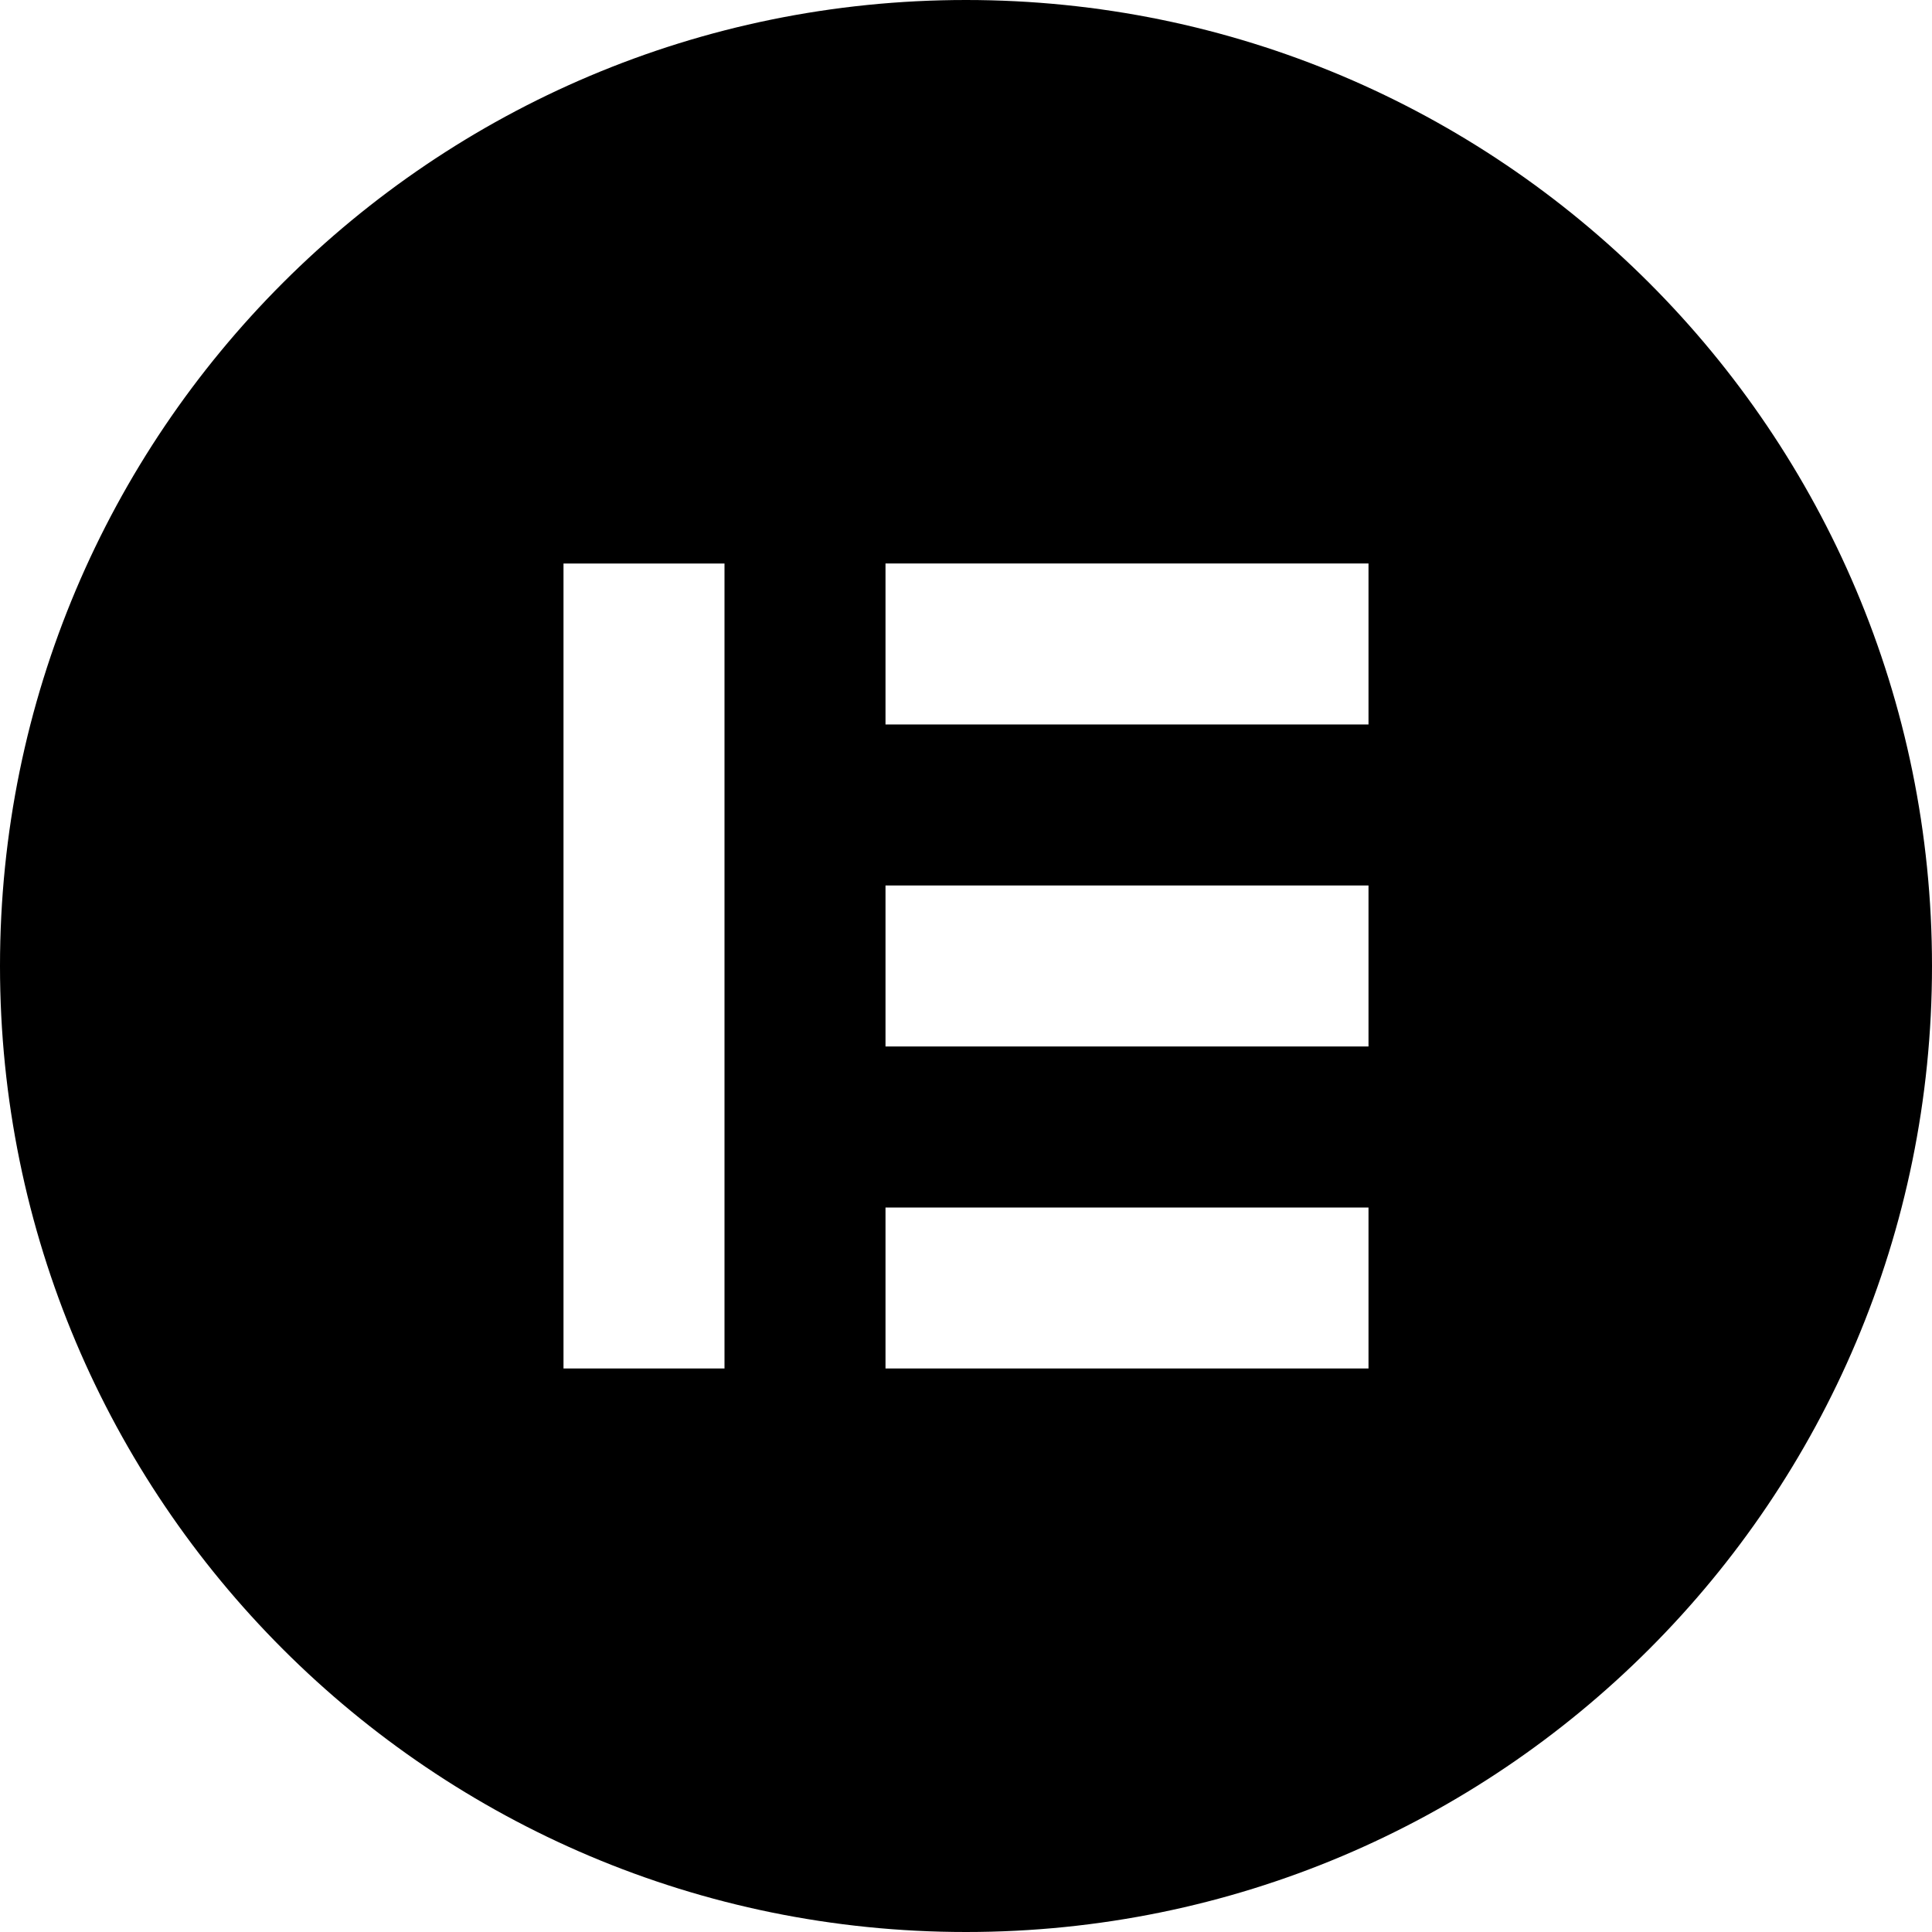 <?xml version="1.0" encoding="UTF-8"?><svg id="a" xmlns="http://www.w3.org/2000/svg" viewBox="0 0 24 24"><defs><style>.c{stroke-width:0px;}</style></defs><g id="b"><path class="c" d="m12,0C5.37,0,0,5.37,0,12s5.37,12,12,12,12-5.37,12-12c0-6.63-5.37-12-12-12Zm-3,17h0s-2,0-2,0V7h2v10Zm8,0h-6v-2h6v2Zm0-4h-6v-2h6v2Zm0-4h-6v-2h6v2Z"/></g></svg>
